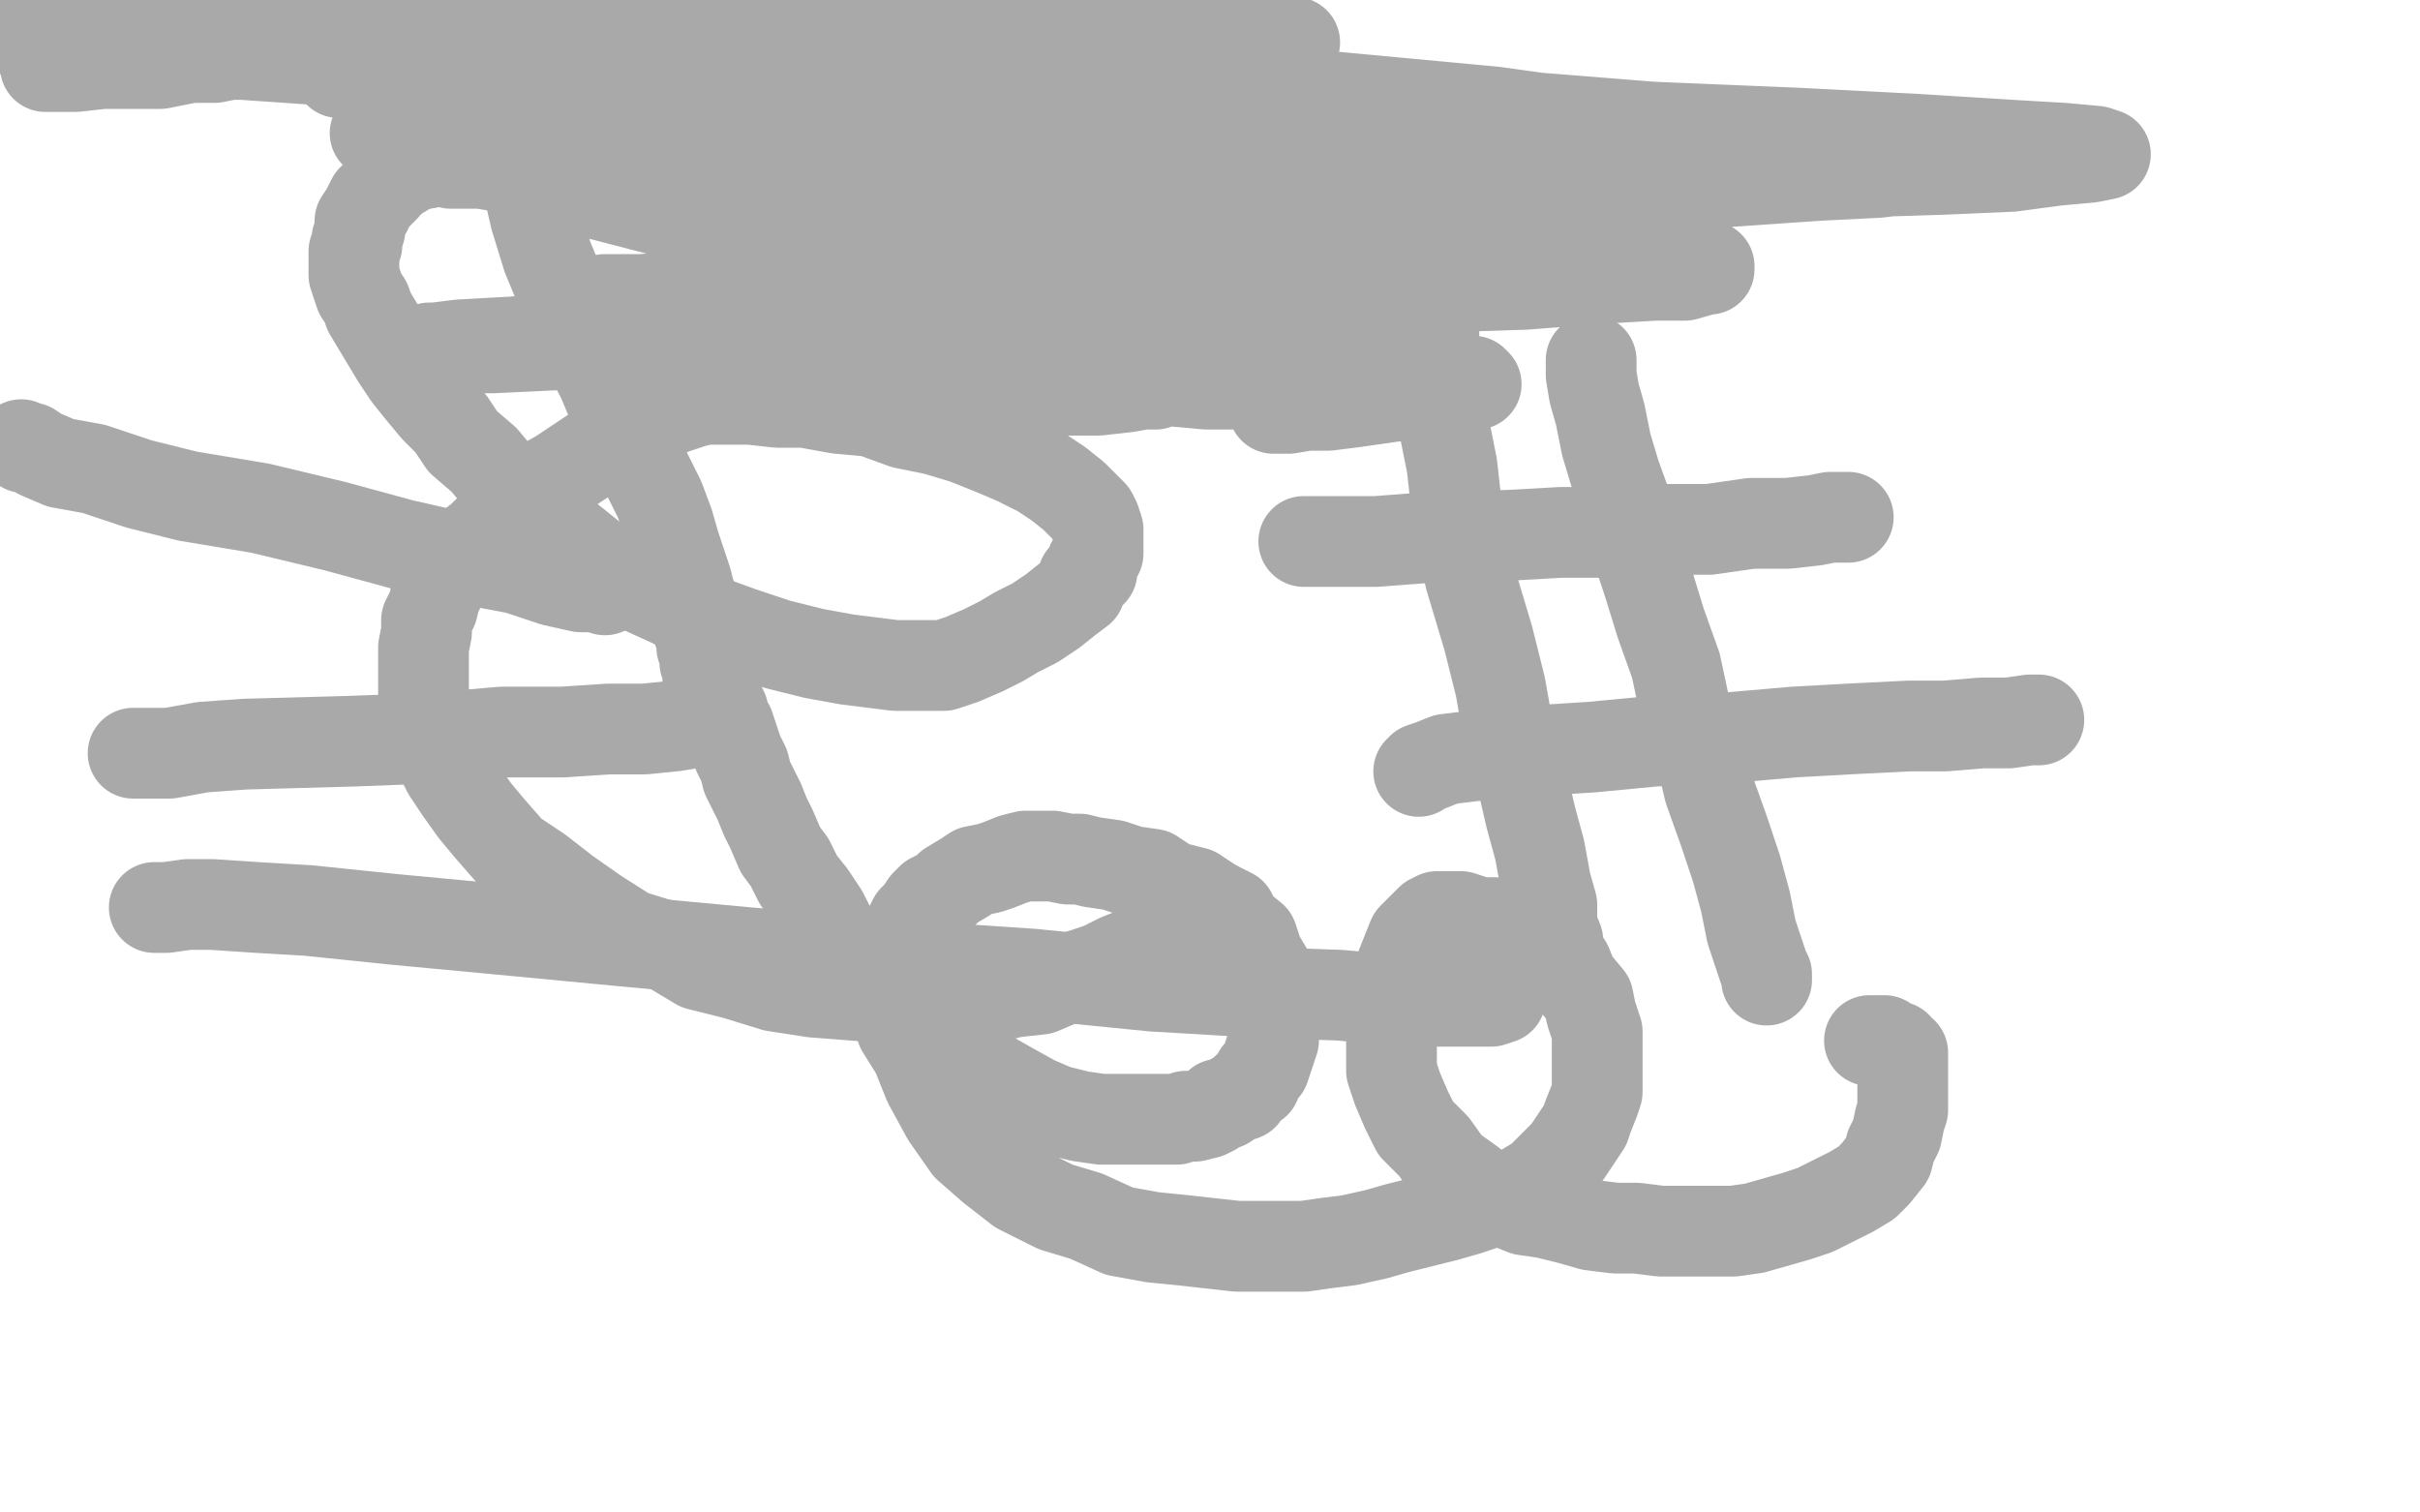 <?xml version="1.0" standalone="no"?>
<!DOCTYPE svg PUBLIC "-//W3C//DTD SVG 1.1//EN"
"http://www.w3.org/Graphics/SVG/1.1/DTD/svg11.dtd">

<svg width="800" height="500" version="1.1" xmlns="http://www.w3.org/2000/svg" xmlns:xlink="http://www.w3.org/1999/xlink" style="stroke-antialiasing: false"><desc>This SVG has been created on https://colorillo.com/</desc><rect x='0' y='0' width='800' height='500' style='fill: rgb(255,255,255); stroke-width:0' /><polyline points="141,54 140,54 140,54 139,54 139,54 138,54 138,54 137,55 137,55 136,55 136,55 135,55 135,55 134,56 134,56 133,57 133,57 131,57 131,57 130,59 130,59 128,60 128,60 127,62 127,62 126,63 123,66 122,68 121,70 119,73 119,76 118,79 118,81 117,83 117,85 117,87 117,89 117,91 118,94 119,97 121,100 122,103 125,108 128,113 131,118 135,124 139,129 144,135 149,140 153,146 160,152 165,158 173,164 180,172 189,179 199,187 211,194 222,199 234,205 245,209 257,213 269,216 280,218 288,219 296,220 305,220 312,220 318,218 325,215 331,212 336,209 342,206 348,202 353,198 357,195 358,191 361,189 361,186 363,183 363,181 363,179 363,178 363,176 363,175 362,172 361,170 358,167 355,164 350,160 344,156 336,152 329,149 319,145 309,142 299,140 288,136 277,135 266,133 257,133 248,132 241,132 236,132 233,132 229,133 226,134 223,135 218,137 213,140 207,143 200,147 191,153 185,157 176,162 171,167 164,173 159,178 155,181 151,186 148,190 146,193 144,197 143,201 141,205 141,209 140,214 140,218 140,223 140,229 141,236 143,242 145,249 148,255 152,261 157,268 162,274 169,282 178,288 187,295 197,302 208,309 221,313 231,319 243,322 256,326 269,328 282,329 294,330 305,330 317,330 327,330 335,328 344,327 351,324 358,322 364,320 370,317 375,315 380,312 383,310 388,308 390,307 393,305 395,304 398,302 399,301 400,301 400,300 401,299" style="fill: none; stroke: #a9a9a9; stroke-width: 30; stroke-linejoin: round; stroke-linecap: round; stroke-antialiasing: false; stroke-antialias: 0; opacity: 1.0"/>
<polyline points="431,179 432,179 432,179 437,179 437,179 445,179 445,179 455,179 455,179 468,178 468,178 482,177 482,177 498,177 498,177 516,176 516,176 533,176 533,176 551,175 551,175 565,175 565,175 579,173 579,173 591,173 591,173 600,172 605,171 608,171 611,171" style="fill: none; stroke: #a9a9a9; stroke-width: 30; stroke-linejoin: round; stroke-linecap: round; stroke-antialiasing: false; stroke-antialias: 0; opacity: 1.0"/>
<polyline points="472,91 473,93 473,93 473,97 473,97 474,104 474,104 474,114 474,114 476,125 476,125 477,139 477,139 480,154 480,154 482,172 482,172 486,191 486,191 492,211 492,211 496,227 496,227 499,244 499,244 503,257 503,257 506,270 509,281 511,292 513,299 513,306 515,311 515,313 515,315 515,313" style="fill: none; stroke: #a9a9a9; stroke-width: 30; stroke-linejoin: round; stroke-linecap: round; stroke-antialiasing: false; stroke-antialias: 0; opacity: 1.0"/>
<polyline points="526,119 526,120 526,120 526,124 526,124 527,130 527,130 529,137 529,137 531,147 531,147 534,157 534,157 538,168 538,168 541,181 541,181 545,193 545,193 549,206 549,206 554,220 554,220 557,234 557,234 562,248 562,248 565,261 570,275 574,287 577,298 579,308 581,314 583,320 584,322 584,324" style="fill: none; stroke: #a9a9a9; stroke-width: 30; stroke-linejoin: round; stroke-linecap: round; stroke-antialiasing: false; stroke-antialias: 0; opacity: 1.0"/>
<polyline points="469,255 470,254 470,254 473,253 473,253 478,251 478,251 486,250 486,250 496,249 496,249 510,248 510,248 526,247 526,247 547,245 547,245 570,244 570,244 593,242 593,242 611,241 611,241 631,240 631,240 643,240 643,240 655,239 664,239 671,238 673,238 674,238" style="fill: none; stroke: #a9a9a9; stroke-width: 30; stroke-linejoin: round; stroke-linecap: round; stroke-antialiasing: false; stroke-antialias: 0; opacity: 1.0"/>
<polyline points="318,14 317,14 317,14 315,14 315,14 311,15 311,15 309,16 309,16 307,17 307,17 305,18 305,18 303,19 303,19 301,21 301,21 301,22 301,22 300,23 300,23 299,23 299,23 299,25 299,27 298,28 298,29 298,31 298,33 298,35 298,38 298,40 298,45 299,48 299,51 301,56 303,60 306,65 308,70 312,73 314,77 319,81 324,85 327,86 333,89 338,91 344,93 350,94 355,95 361,95 367,95 372,95 379,95 384,94 390,92 394,90 399,89 404,86 408,84 411,82 414,79 417,76 419,74 420,72 421,70 422,69 423,68 423,66 423,64 423,63 422,61 421,59 419,57 417,56 414,54 409,52 403,50 396,48 389,46 380,44 372,43 365,41 356,40 351,40 347,40 344,40 341,40 339,40 338,41 336,41 334,42 333,43 329,44 327,47 325,48 322,50 319,52 317,55 314,57 312,59 310,62 307,64 306,67 303,69 302,72 300,75 298,78 298,80 297,82 295,85 295,87 295,88 295,90 295,91 295,92 295,93 295,95 295,96 296,97 297,97 298,98 301,98 305,98 313,97 320,95 330,93 338,89 348,85 357,82 365,78 371,75 375,74 379,72 381,70 382,70 383,69 383,67 382,67 380,66 377,64 371,62 364,61 354,60 345,59 334,58 323,57 313,57 305,56 298,56 294,56 292,56 295,56 301,57 311,58 323,60 336,62 365,66 377,69 387,70 395,70 399,70 401,70 400,70 395,70 391,70 383,71 375,71 365,71 354,71 344,70 336,70 329,70 324,70 321,70 319,70 322,70 328,70 338,71 349,73 362,75 376,77 391,78 405,80 417,81 427,82 432,82 435,82 435,83 434,83 430,84 423,85 414,85 404,85 391,85 379,86 367,86 355,87 344,87 334,87 326,88 321,89 319,89 318,90 316,90 316,91 317,92 320,93 326,94 336,97 347,99 358,101 370,105 381,107 391,109 398,111 404,113 407,114 408,114 406,115 402,116 398,116 391,117 381,118 370,118 358,118 347,118 338,118 331,118 325,118 323,118 322,118 325,118 331,118 339,119 350,120 362,122 373,123 384,124 394,125 401,126 407,127 408,127 409,127 408,127 406,127 399,127 388,126 376,122 360,120 339,116 319,110 300,106 286,104 275,100 269,99 267,99 268,99 271,99 278,101 288,104 300,107 314,110 330,114 344,116 356,119 367,122 376,124 380,126 382,126 382,127 378,127 372,128 363,129 352,129 337,129 322,129 303,128 285,126 269,124 257,123 249,122 243,122 241,122 241,121 245,120 252,119 261,118 272,117 285,117 297,116 308,116 317,115 326,115 329,115 331,115 329,115 324,115 315,114 303,113 289,112 274,109 256,107 238,105 222,103 210,102 199,101 193,101 191,101 190,101 190,100 193,100 200,99 212,99 226,98 242,98 282,98 299,98 313,98 324,98 330,97 333,97 331,96 326,95 316,92 300,88 279,84 251,75 224,71 197,64 171,56 147,52 133,47 125,45 124,44 129,43 137,42 146,42 160,42 177,42 193,42 211,42 226,43 240,44 251,45 256,45 259,45 261,45 259,45 254,45 246,44 233,41 218,39 200,36 178,32 157,29 139,27 125,25 115,24 112,24 113,24 120,24 130,25 145,28 168,29 195,32 221,35 250,39 276,40 297,43 312,44 323,45 330,45 334,45 335,45 333,45 325,44 308,42 281,39 246,34 212,30 177,27 143,23 109,20 80,18 62,16 49,14 44,14 49,14 59,14 71,14 88,14 110,14 135,14 161,15 186,15 206,16 223,16 237,16 246,16 253,16 256,16 255,16 250,16 241,16 230,16 215,16 194,16 171,16 148,15 123,15 97,13 77,13 60,13 47,13 37,13 31,15 28,16 27,17 25,18 29,18 34,16 46,14 59,12 75,9 98,8 120,8 146,9 166,10 187,13 205,14 219,15 231,16 239,17 242,17 240,17 234,18 223,18 209,18 192,18 169,16 146,15 121,14 89,12 61,10 36,10 19,10 4,10 7,11 19,12 33,14 46,14 60,15 71,16 78,17 84,18 86,18 85,18 82,18 76,18 71,19 63,19 53,21 43,21 34,21 25,22 19,22 15,22 18,22 24,22 34,21 51,18 76,18 107,16 144,15 183,15 222,13 259,14 295,14 328,14 354,14 379,14 394,14 406,14 414,14 421,14 425,14 426,14 428,14 426,14 419,15 409,17 395,18 375,18 313,17 279,15 239,10 199,6 162,3 185,2 228,7 280,15 336,21 387,27 494,37 537,43 575,46 606,48 627,51 640,51 650,52 656,52 654,52 647,53 636,55 621,57 601,58 572,60 538,63 498,65 454,65 404,65 354,64 306,60 260,55 220,51 194,48 179,47 172,46 172,45 176,44 186,43 199,42 222,41 254,39 296,37 340,37 393,37 443,37 496,38 546,42 594,44 633,46 665,48 682,49 693,50 696,51 691,52 680,53 665,55 642,56 610,57 574,57 533,57 488,57 441,57 390,55 338,55 285,53 238,53 199,53 171,53 156,53 150,54 149,54 152,54 163,54 180,54 208,56 245,58 290,62 338,65 386,69 434,73 476,77 514,80 540,83 556,86 564,88 565,88 565,89 564,89 557,91 547,91 530,92 504,94 473,95 441,97 405,99 365,101 320,102 278,104 236,108 199,110 170,113 152,114 144,115 142,115 144,115 150,115 163,115 184,114 212,112 248,112 287,112 326,112 363,115 400,117 429,120 452,121 470,124 481,125 487,126 488,127 486,127 483,127 479,128 475,129 470,130 467,130 461,131 454,132 447,133 439,134 432,134 426,135 423,135 421,135" style="fill: none; stroke: #a9a9a9; stroke-width: 30; stroke-linejoin: round; stroke-linecap: round; stroke-antialiasing: false; stroke-antialias: 0; opacity: 1.0"/>
<polyline points="168,12 168,13 168,13 168,15 168,15 168,18 168,18 168,22 168,22 169,29 169,29 169,38 169,38 171,47 171,47 174,59 174,59 177,72 177,72 181,85 181,85 186,97 186,97 192,112 192,112 199,125 199,125 204,137 209,147 214,157 218,165 221,173 223,180 225,186 227,192 228,196 230,201 231,204 231,207 231,209 232,211 232,214 233,215 233,217 233,219 234,220 234,221 234,224 234,225 235,226 236,228 236,229 237,230 238,233 239,235 239,237 241,240 242,243 243,246 244,249 246,253 247,257 249,261 251,265 253,270 255,274 258,281 261,285 264,291 268,296 272,302 276,310 281,316 288,324 294,330 301,336 310,343 317,350 326,355 333,359 342,364 349,367 357,369 364,370 371,370 376,370 382,370 386,370 389,370 392,369 395,369 399,368 401,367 403,365 405,365 408,363 411,362 412,360 415,358 416,355 418,353 419,350 420,347 421,344 421,339 421,335 421,331 421,325 419,321 416,316 414,310 409,306 407,302 401,299 395,295 387,293 381,289 374,288 368,286 361,285 357,284 353,284 348,283 345,283 342,283 339,283 335,284 330,286 327,287 322,288 319,290 314,293 312,295 308,297 306,299 304,302 302,304 301,306 300,309 299,311 298,313 298,315 297,318 297,323 297,328 297,333 298,340 303,348 307,358 313,369 320,379 328,386 337,393 349,399 359,402 370,407 381,409 391,410 400,411 409,412 417,412 424,412 431,412 438,411 446,410 455,408 462,406 470,404 478,402 485,400 491,398 498,396 504,393 509,390 512,387 516,383 518,381 520,378 522,375 524,372 525,369 527,364 528,361 528,356 528,353 528,349 528,345 528,341 526,335 525,330 520,324 518,319 514,316 512,313 508,311 505,309 501,307 498,306 494,305 489,305 486,304 483,303 480,303 478,303 475,303 473,304 471,306 469,308 467,310 465,315 463,320 461,326 460,331 460,337 460,344 460,348 460,354 462,360 465,367 468,373 474,379 479,386 486,391 491,395 499,398 504,400 511,401 519,403 526,405 534,406 541,406 549,407 558,407 566,407 573,407 580,406 587,404 594,402 600,400 606,397 612,394 617,391 620,388 624,383 625,379 627,375 628,370 629,367 629,363 629,360 629,358 629,355 629,352 629,350 629,349 629,348 628,348 627,346 625,346 623,344 618,344" style="fill: none; stroke: #a9a9a9; stroke-width: 30; stroke-linejoin: round; stroke-linecap: round; stroke-antialiasing: false; stroke-antialias: 0; opacity: 1.0"/>
<polyline points="7,147 8,148 8,148 10,148 10,148 13,150 13,150 20,153 20,153 31,155 31,155 46,160 46,160 62,164 62,164 86,168 86,168 111,174 111,174 133,180 133,180 155,185 155,185 171,188 171,188 183,192 183,192 192,194 197,194 200,195" style="fill: none; stroke: #a9a9a9; stroke-width: 30; stroke-linejoin: round; stroke-linecap: round; stroke-antialiasing: false; stroke-antialias: 0; opacity: 1.0"/>
<polyline points="44,249 45,249 45,249 48,249 48,249 56,249 56,249 67,247 67,247 81,246 81,246 117,245 117,245 143,244 143,244 166,242 166,242 186,242 186,242 201,241 201,241 213,241 213,241 223,240 223,240 229,239 232,239" style="fill: none; stroke: #a9a9a9; stroke-width: 30; stroke-linejoin: round; stroke-linecap: round; stroke-antialiasing: false; stroke-antialias: 0; opacity: 1.0"/>
<polyline points="51,300 52,300 52,300 55,300 55,300 62,299 62,299 70,299 70,299 85,300 85,300 102,301 102,301 131,304 131,304 163,307 163,307 205,311 205,311 248,315 248,315 296,319 296,319 341,322 341,322 381,326 381,326 415,328 443,329 464,331 477,331 488,331 493,331 496,330" style="fill: none; stroke: #a9a9a9; stroke-width: 30; stroke-linejoin: round; stroke-linecap: round; stroke-antialiasing: false; stroke-antialias: 0; opacity: 1.0"/>
</svg>
